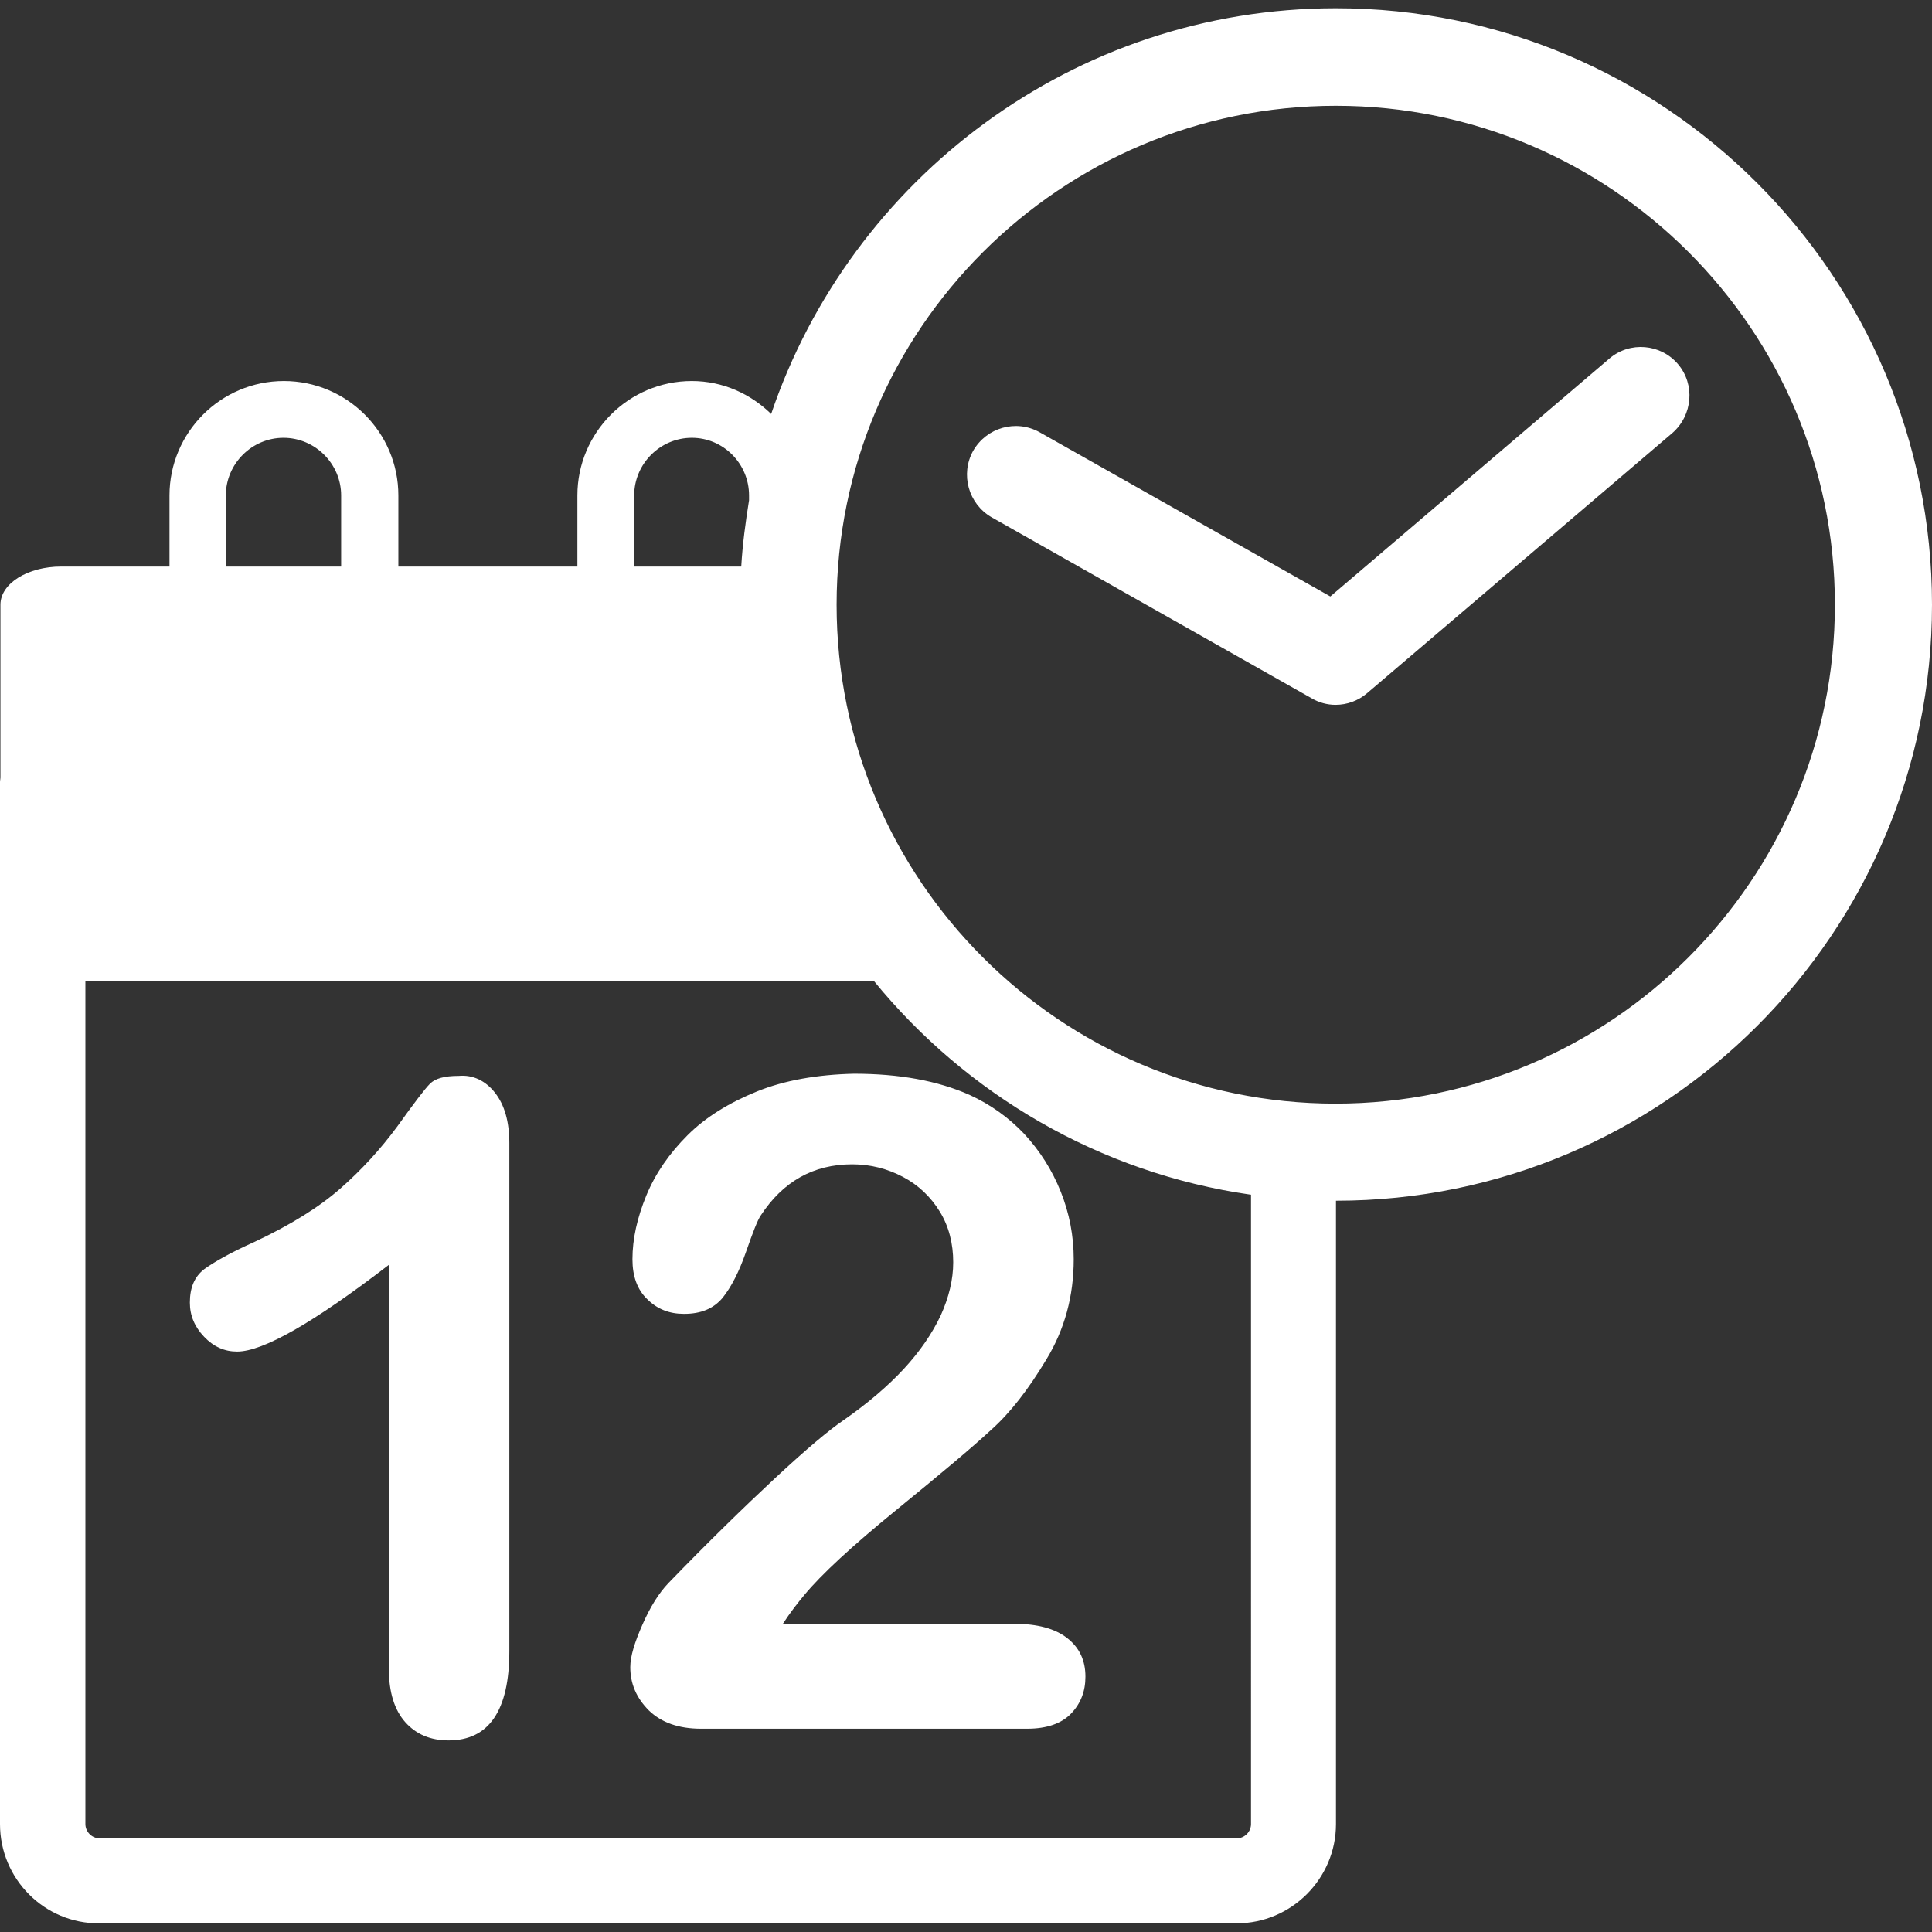 <svg xmlns="http://www.w3.org/2000/svg" xmlns:xlink="http://www.w3.org/1999/xlink" id="Capa_1" x="0px" y="0px" viewBox="0 0 445.7 445.7" style="enable-background:new 0 0 445.7 445.7;" xml:space="preserve">
<rect x="0" y="0" width="445.7" height="445.7" fill="#333333" stroke="none"/>
<style type="text/css">
	.st0{fill:#FFFFFF;}
</style>
<g>
	<g id="Layer_8_56_">
		<path class="st0" d="M114.2,252.1c2.2,2.8,3.3,6.7,3.3,11.6v117.2c0,13.7-4.7,20.6-14,20.6c-4.2,0-7.5-1.4-10-4.2    c-2.5-2.8-3.8-6.9-3.8-12.4v-93.1c-17.3,13.3-29,20-35,20c-2.9,0-5.4-1.1-7.6-3.4c-2.2-2.3-3.3-4.9-3.3-7.9c0-3.5,1.1-6,3.3-7.7    c2.2-1.6,6-3.8,11.6-6.3c8.3-3.9,14.9-8,19.8-12.3c4.9-4.3,9.3-9.1,13.2-14.4c3.8-5.3,6.3-8.6,7.5-9.8c1.2-1.2,3.3-1.8,6.6-1.8    C109.1,247.9,112,249.3,114.2,252.1z M174.6,251.8c-6.4,2.6-11.8,5.9-16,10.1c-4.2,4.2-7.4,8.8-9.5,13.9c-2.1,5.1-3.2,10-3.2,14.7    c0,3.9,1.1,7,3.4,9.2c2.3,2.3,5.1,3.4,8.5,3.4c3.9,0,6.8-1.2,8.9-3.7c2-2.5,3.8-6,5.4-10.6c1.6-4.6,2.7-7.4,3.4-8.4    c5.1-7.8,12.1-11.8,21.1-11.8c4.2,0,8.1,1,11.7,2.9c3.6,1.9,6.4,4.6,8.5,8c2.1,3.4,3.1,7.4,3.1,11.7c0,4-1,8.1-2.9,12.3    c-2,4.2-4.8,8.3-8.5,12.3c-3.7,4-8.4,8-14,11.9c-3.1,2.1-8.4,6.5-15.7,13.3s-15.5,14.8-24.6,24.2c-2.2,2.3-4.2,5.5-6,9.6    c-1.8,4.1-2.8,7.3-2.8,9.8c0,3.8,1.4,7.1,4.3,10c2.9,2.8,6.9,4.2,12,4.2h75.3c4.5,0,7.9-1.2,10.1-3.5c2.2-2.3,3.3-5.1,3.3-8.5    c0-3.8-1.4-6.7-4.2-8.9c-2.8-2.2-6.9-3.3-12.2-3.3h-53.4c1.7-2.6,3.4-4.8,5-6.7c3.8-4.6,10.9-11.2,21.1-19.5    c10.3-8.4,17.6-14.5,21.9-18.5c4.4-3.9,8.6-9.3,12.8-16.3c4.2-6.9,6.3-14.6,6.3-23.1c0-5.4-1-10.6-3-15.6c-2-5-4.8-9.4-8.4-13.3    c-3.6-3.8-7.8-6.8-12.6-9c-7.4-3.3-16.3-4.9-26.7-4.9C188.6,247.9,181,249.2,174.6,251.8z M445.7,139.5    c0,75.8-61.7,137.5-137.5,137.5v143.8c0,12.6-10.3,22.9-22.9,22.9H22.9C10.3,443.8,0,433.5,0,420.8V180.4c0-0.4,0.1-0.7,0.1-1    v-39.9c0-4.9,6.3-8.8,14-8.8h25v-16.4c0-14.5,11.8-26.4,26.4-26.4c14.5,0,26.4,11.8,26.4,26.4v16.4h41.3v-16.4    c0-14.5,11.8-26.4,26.4-26.4c7.2,0,13.6,3,18.3,7.6c18.4-54.3,69.8-93.6,130.3-93.6C384,1.9,445.7,63.6,445.7,139.5z M146.3,130.7    h24.7c0.3-5.2,1-10.3,1.8-15.3v-1.1c0-7.3-5.9-13.3-13.2-13.3c-7.3,0-13.3,6-13.3,13.3L146.3,130.7L146.3,130.7z M52.2,130.7h26.5    v-16.4c0-7.3-6-13.3-13.3-13.3c-7.3,0-13.3,6-13.3,13.3C52.2,114.3,52.2,130.7,52.2,130.7z M288.5,275.6    c-34.9-5-65.6-23.2-86.9-49.3H19.7v194.5c0,1.8,1.5,3.3,3.3,3.3h262.3c1.8,0,3.3-1.5,3.3-3.3V275.6z M423.3,139.5    c0-63.5-51.7-115.1-115.1-115.1C244.7,24.4,193,76,193,139.5c0,63.5,51.6,115.1,115.1,115.1C371.6,254.6,423.3,203,423.3,139.5z     M387.1,84c-4-4.7-11.1-5.3-15.8-1.3l-64.4,54.9l-67.1-37.9c-5.4-3-12.2-1.1-15.3,4.3c-3,5.4-1.1,12.2,4.2,15.3l73.9,41.8    c1.7,1,3.6,1.5,5.5,1.5c2.6,0,5.2-0.9,7.3-2.7l70.4-60C390.5,95.8,391.1,88.7,387.1,84z"></path>
	</g>
</g>
</svg>